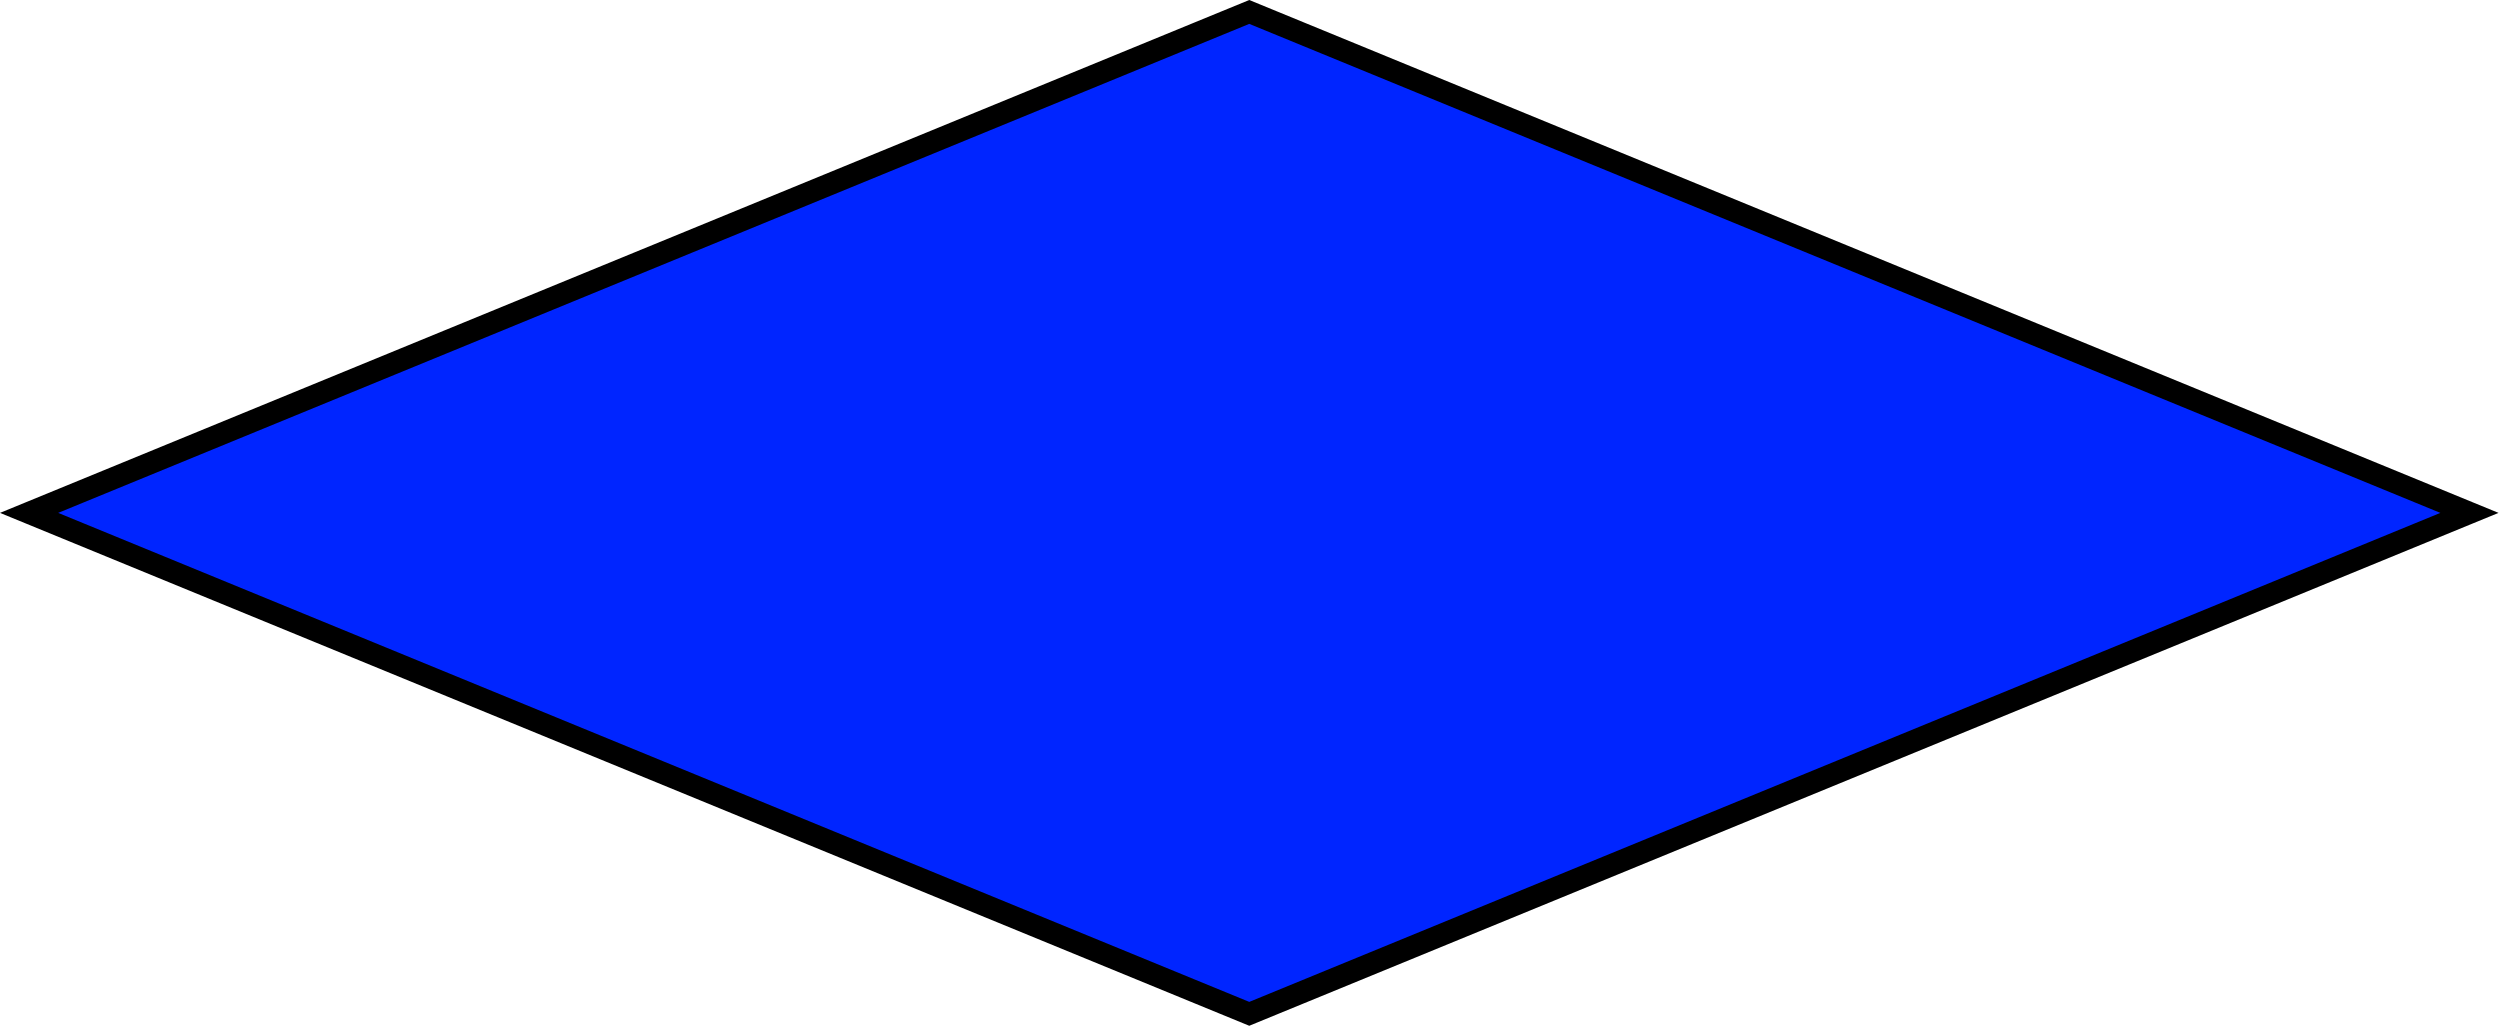 <?xml version="1.0" encoding="UTF-8"?> <svg xmlns="http://www.w3.org/2000/svg" width="679" height="279" viewBox="0 0 679 279" fill="none"> <g clip-path="url(#clip0)"> <path d="M7.899 139.3L339.3 3.243L670.701 139.3L339.3 275.357L7.899 139.3Z" fill="#0025FF" stroke="black" stroke-width="6"></path> </g> <defs> <clipPath id="clip0"> <rect width="679" height="279" fill="white"></rect> </clipPath> </defs> </svg> 